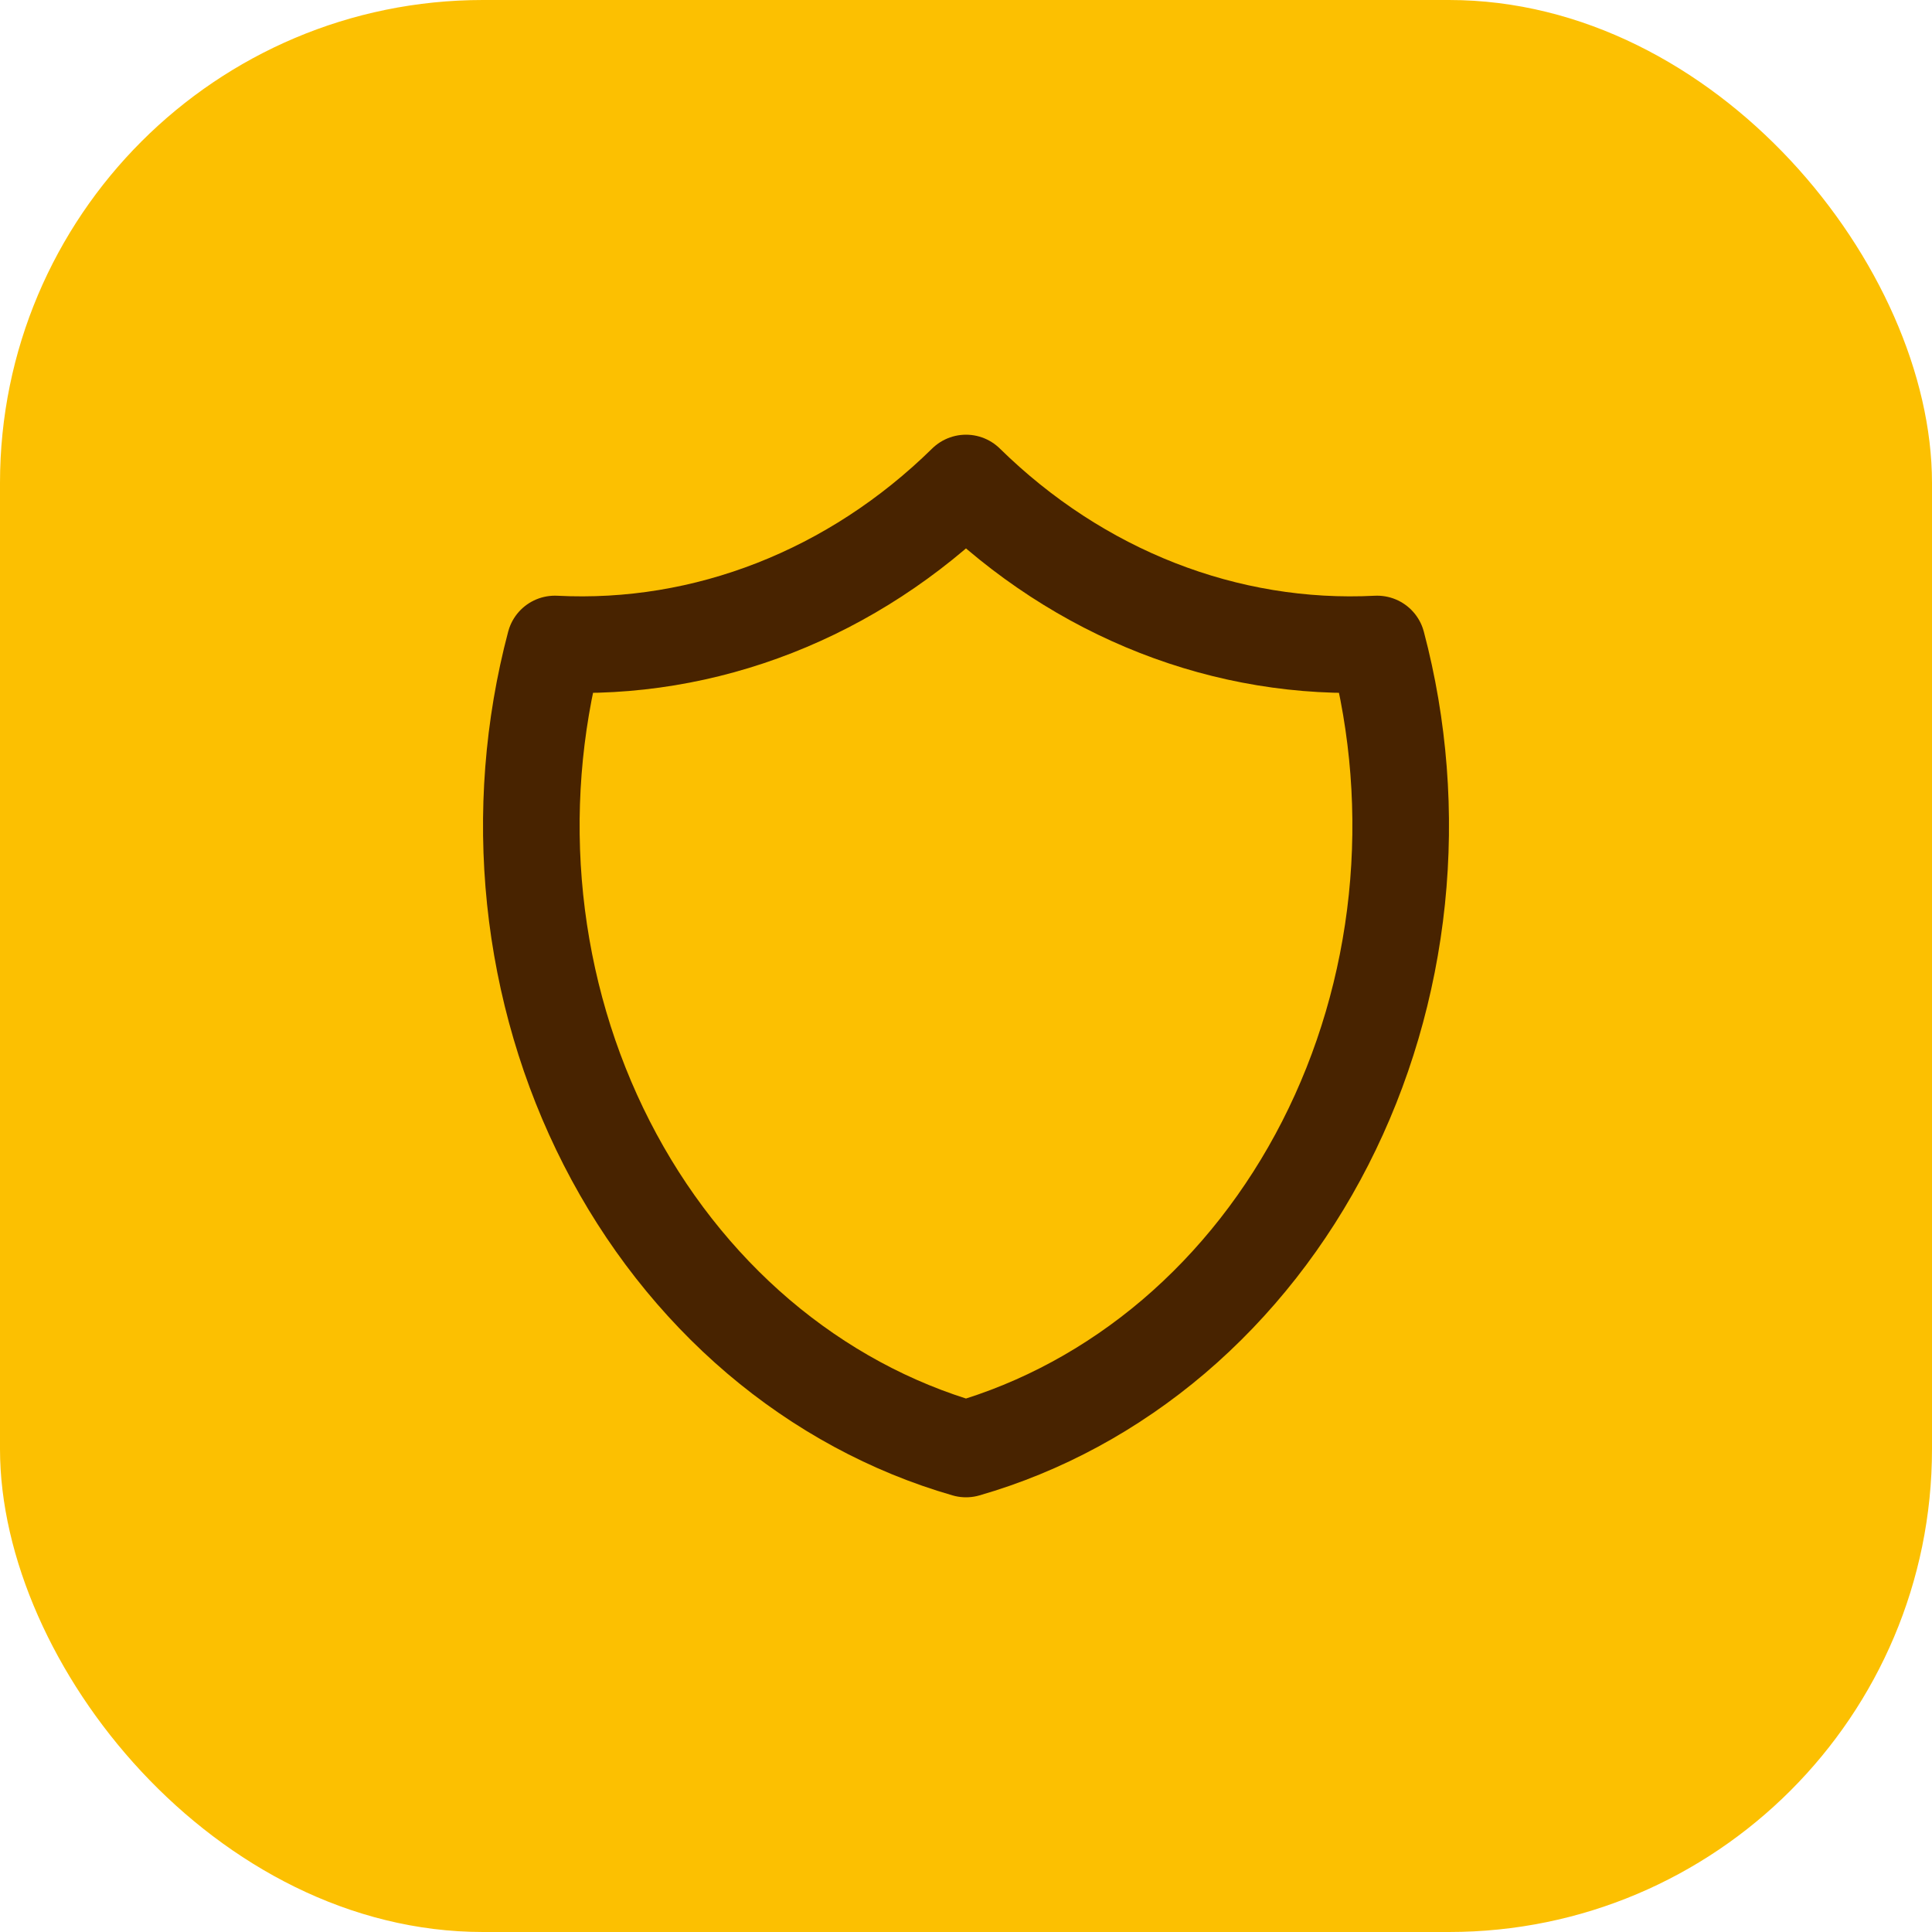 <svg xmlns="http://www.w3.org/2000/svg" width="40" height="40" viewBox="0 0 40 40" fill="none"><rect width="40" height="40" rx="10" fill="#FCC001"></rect><path d="M20 10C22.339 12.296 25.392 13.492 28.512 13.333C28.966 15.048 29.105 16.846 28.921 18.621C28.736 20.397 28.232 22.113 27.438 23.667C26.644 25.222 25.576 26.584 24.299 27.672C23.021 28.759 21.559 29.551 20 30C18.441 29.551 16.979 28.759 15.701 27.672C14.424 26.584 13.356 25.222 12.562 23.667C11.768 22.113 11.264 20.397 11.079 18.621C10.895 16.846 11.034 15.048 11.488 13.333C14.608 13.492 17.661 12.296 20 10Z" stroke="#482300" stroke-width="2" stroke-linecap="round" stroke-linejoin="round"></path></svg>